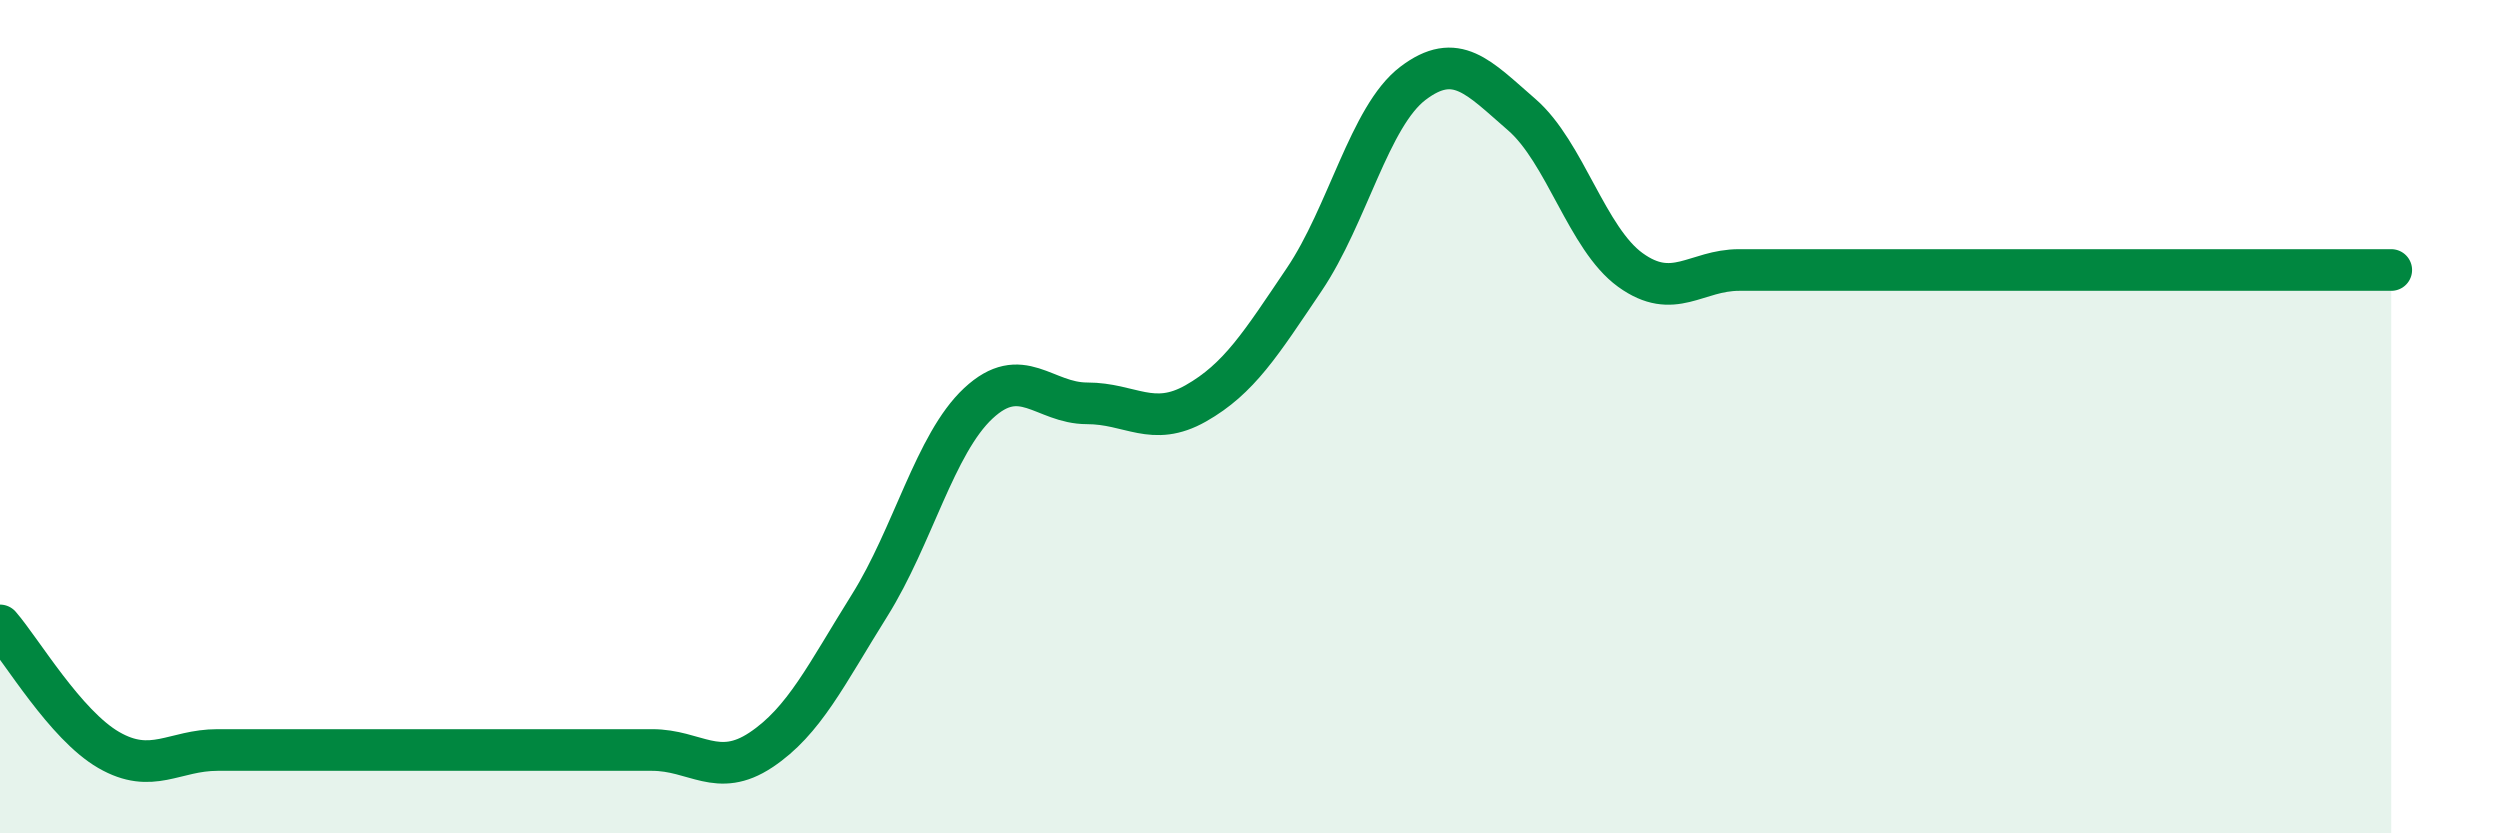 
    <svg width="60" height="20" viewBox="0 0 60 20" xmlns="http://www.w3.org/2000/svg">
      <path
        d="M 0,15.01 C 0.52,15.61 1.57,17.4 2.61,18 C 3.65,18.6 4.18,18 5.22,18 C 6.26,18 6.79,18 7.83,18 C 8.87,18 9.39,18 10.43,18 C 11.47,18 12,18 13.04,18 C 14.08,18 14.61,18 15.65,18 C 16.69,18 17.22,18.69 18.26,18 C 19.3,17.31 19.83,16.19 20.87,14.53 C 21.91,12.87 22.44,10.65 23.48,9.68 C 24.52,8.71 25.05,9.68 26.09,9.68 C 27.13,9.68 27.66,10.27 28.7,9.68 C 29.74,9.09 30.26,8.25 31.3,6.71 C 32.34,5.17 32.87,2.79 33.91,2 C 34.95,1.21 35.48,1.85 36.52,2.75 C 37.56,3.65 38.09,5.73 39.13,6.48 C 40.17,7.23 40.7,6.48 41.74,6.48 C 42.78,6.48 43.31,6.48 44.35,6.48 C 45.39,6.48 45.92,6.48 46.96,6.48 C 48,6.48 48.53,6.48 49.57,6.48 C 50.61,6.48 51.13,6.48 52.17,6.48 C 53.21,6.48 53.74,6.48 54.78,6.48 C 55.82,6.48 56.87,6.48 57.39,6.48L57.39 20L0 20Z"
        fill="#008740"
        opacity="0.1"
        stroke-linecap="round"
        stroke-linejoin="round"
      />
      <path
        d="M 0,15.01 C 0.52,15.61 1.57,17.4 2.61,18 C 3.65,18.6 4.18,18 5.22,18 C 6.26,18 6.79,18 7.83,18 C 8.87,18 9.39,18 10.43,18 C 11.47,18 12,18 13.04,18 C 14.08,18 14.61,18 15.65,18 C 16.69,18 17.22,18.69 18.26,18 C 19.3,17.31 19.83,16.19 20.87,14.53 C 21.91,12.87 22.44,10.65 23.48,9.68 C 24.52,8.71 25.05,9.68 26.09,9.68 C 27.13,9.68 27.66,10.27 28.7,9.68 C 29.74,9.09 30.26,8.25 31.3,6.71 C 32.34,5.17 32.87,2.79 33.91,2 C 34.95,1.21 35.48,1.85 36.52,2.75 C 37.56,3.65 38.09,5.73 39.13,6.48 C 40.17,7.23 40.7,6.48 41.74,6.48 C 42.78,6.48 43.31,6.48 44.35,6.48 C 45.39,6.48 45.92,6.48 46.96,6.48 C 48,6.48 48.53,6.48 49.57,6.48 C 50.61,6.48 51.13,6.48 52.17,6.48 C 53.21,6.48 53.74,6.48 54.78,6.48 C 55.82,6.48 56.87,6.48 57.39,6.48"
        stroke="#008740"
        stroke-width="1"
        fill="none"
        stroke-linecap="round"
        stroke-linejoin="round"
      />
    </svg>
  